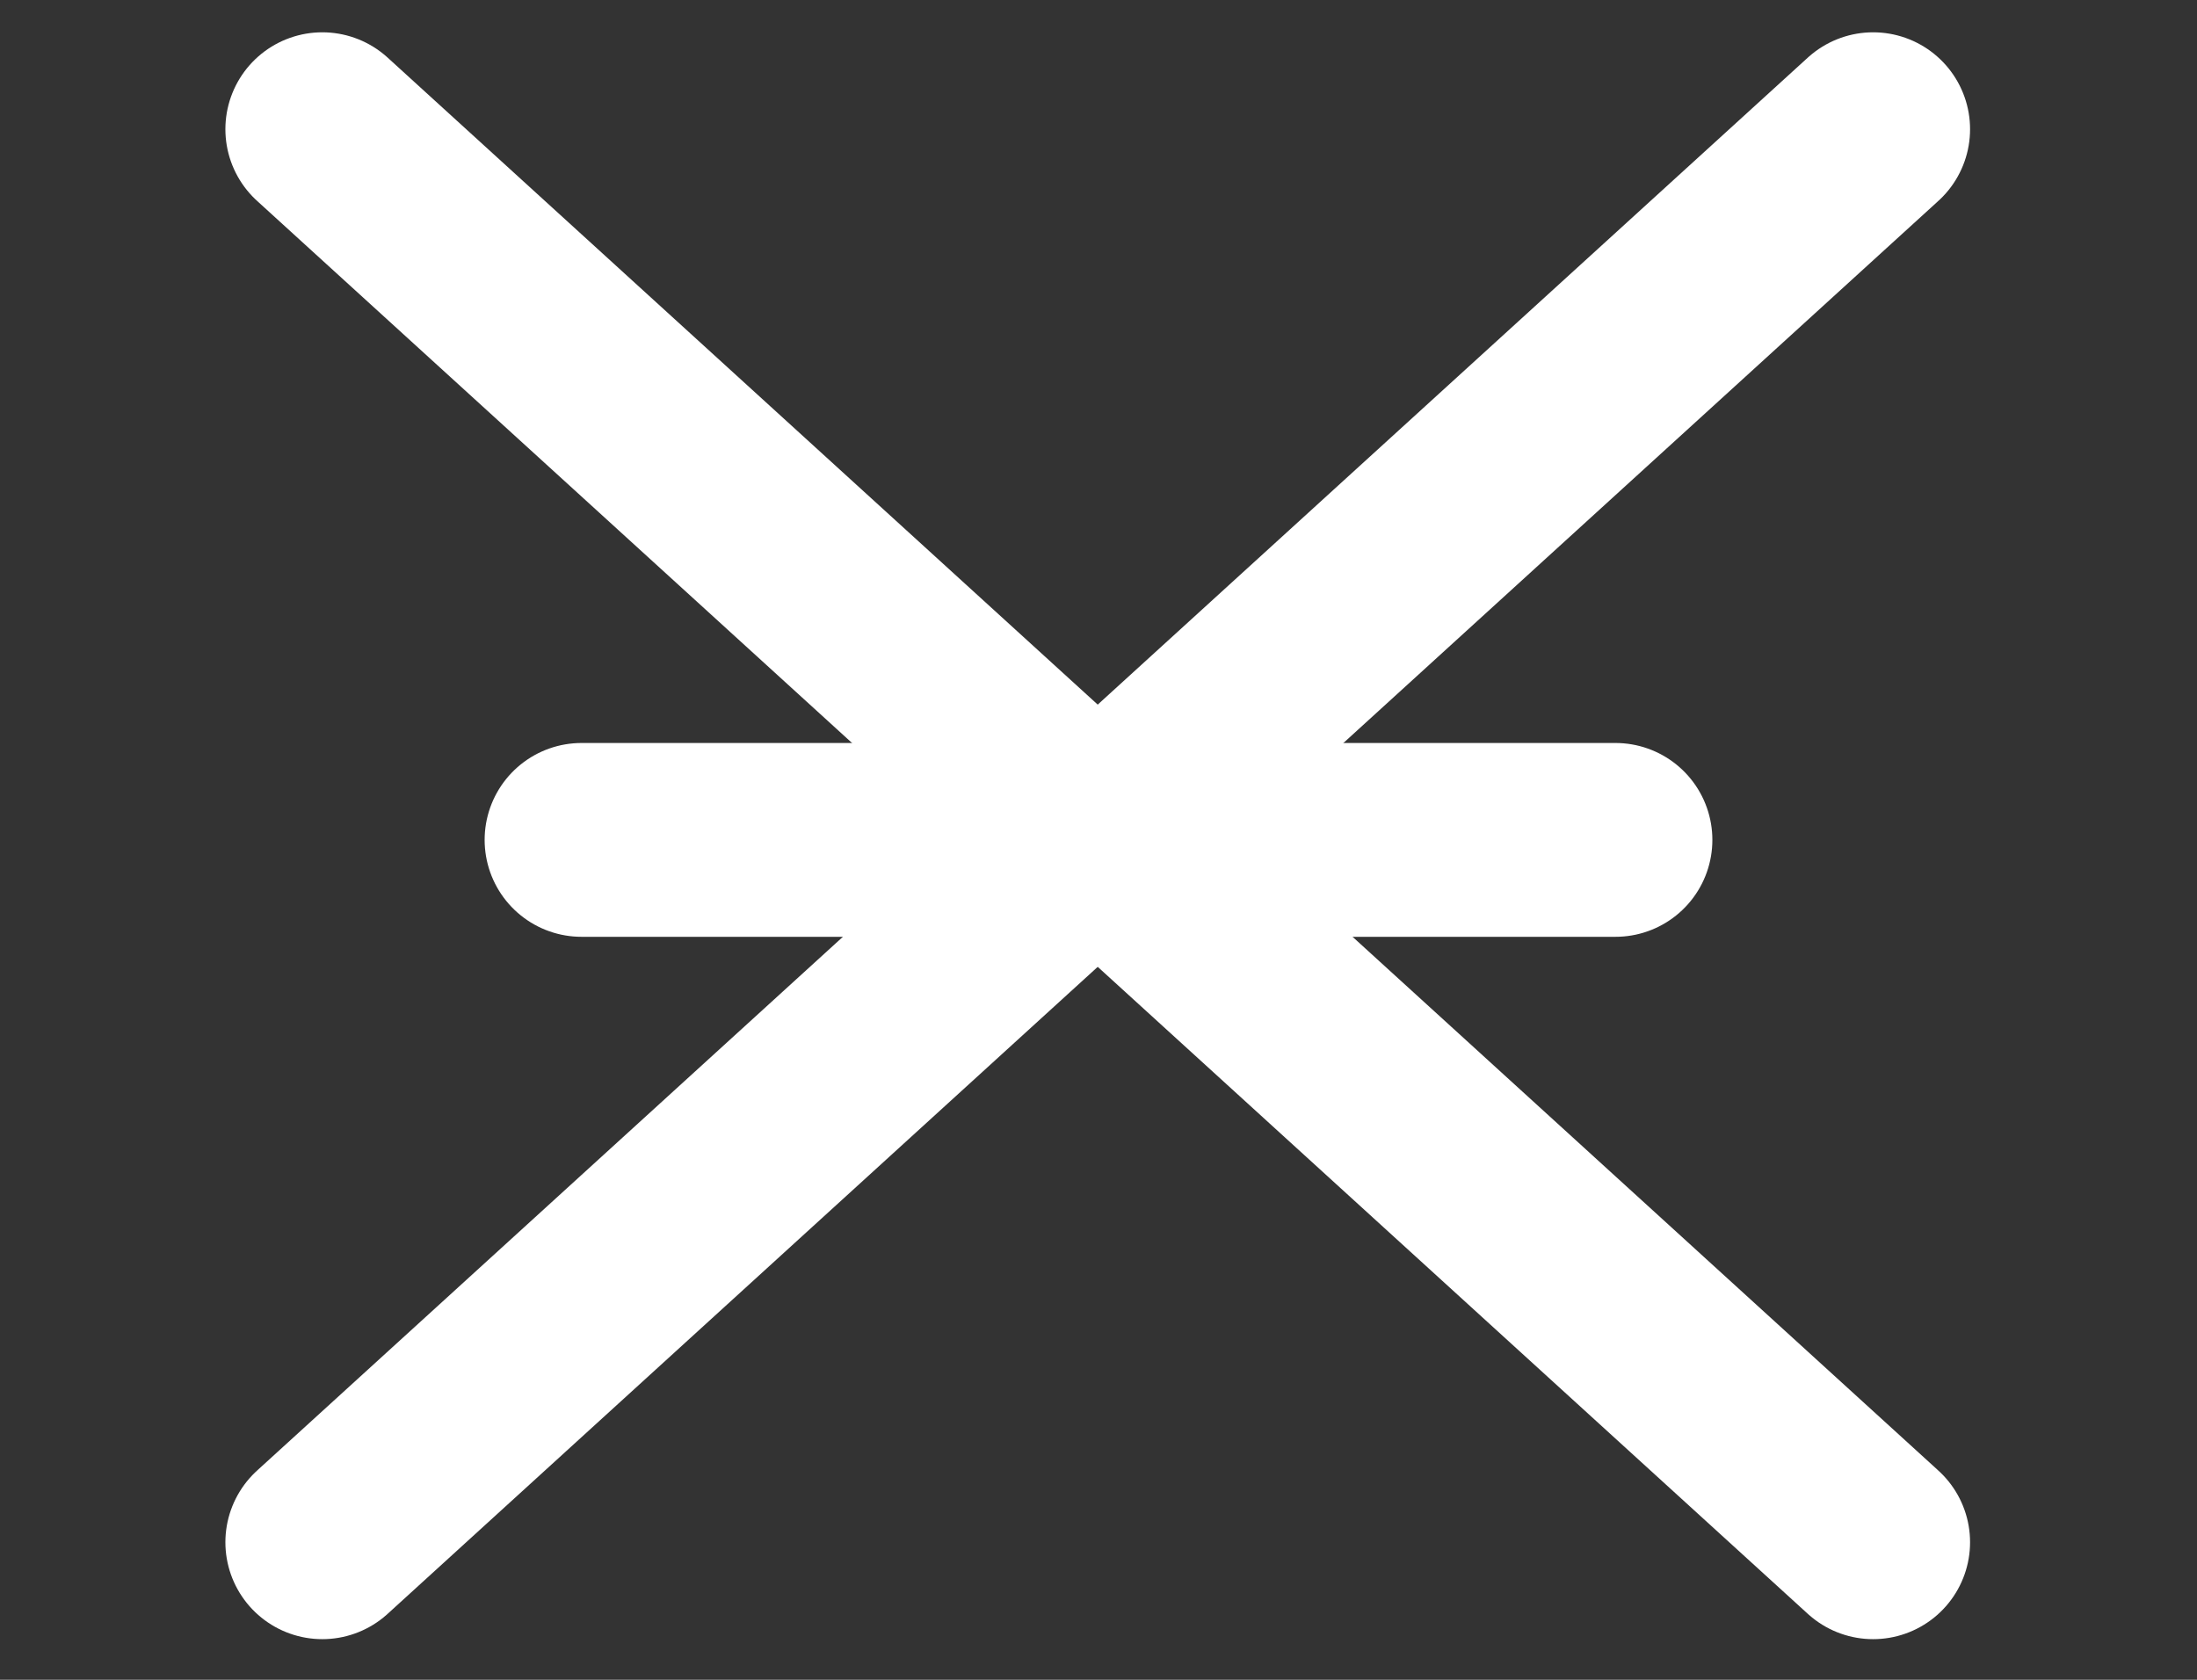 <?xml version="1.0" encoding="UTF-8"?> <svg xmlns="http://www.w3.org/2000/svg" width="34" height="26" viewBox="0 0 34 26" fill="none"><rect x="0" y="0" width="34" height="26" fill="#333333" stroke="none"/><path d="M4.988 2L28.988 23.871" stroke="white" stroke-width="3" stroke-linecap="round"></path><path d="M28.988 2L4.988 23.871" stroke="white" stroke-width="3" stroke-linecap="round"></path><path d="M25 13L9 13" stroke="white" stroke-width="3" stroke-linecap="round"></path></svg> 